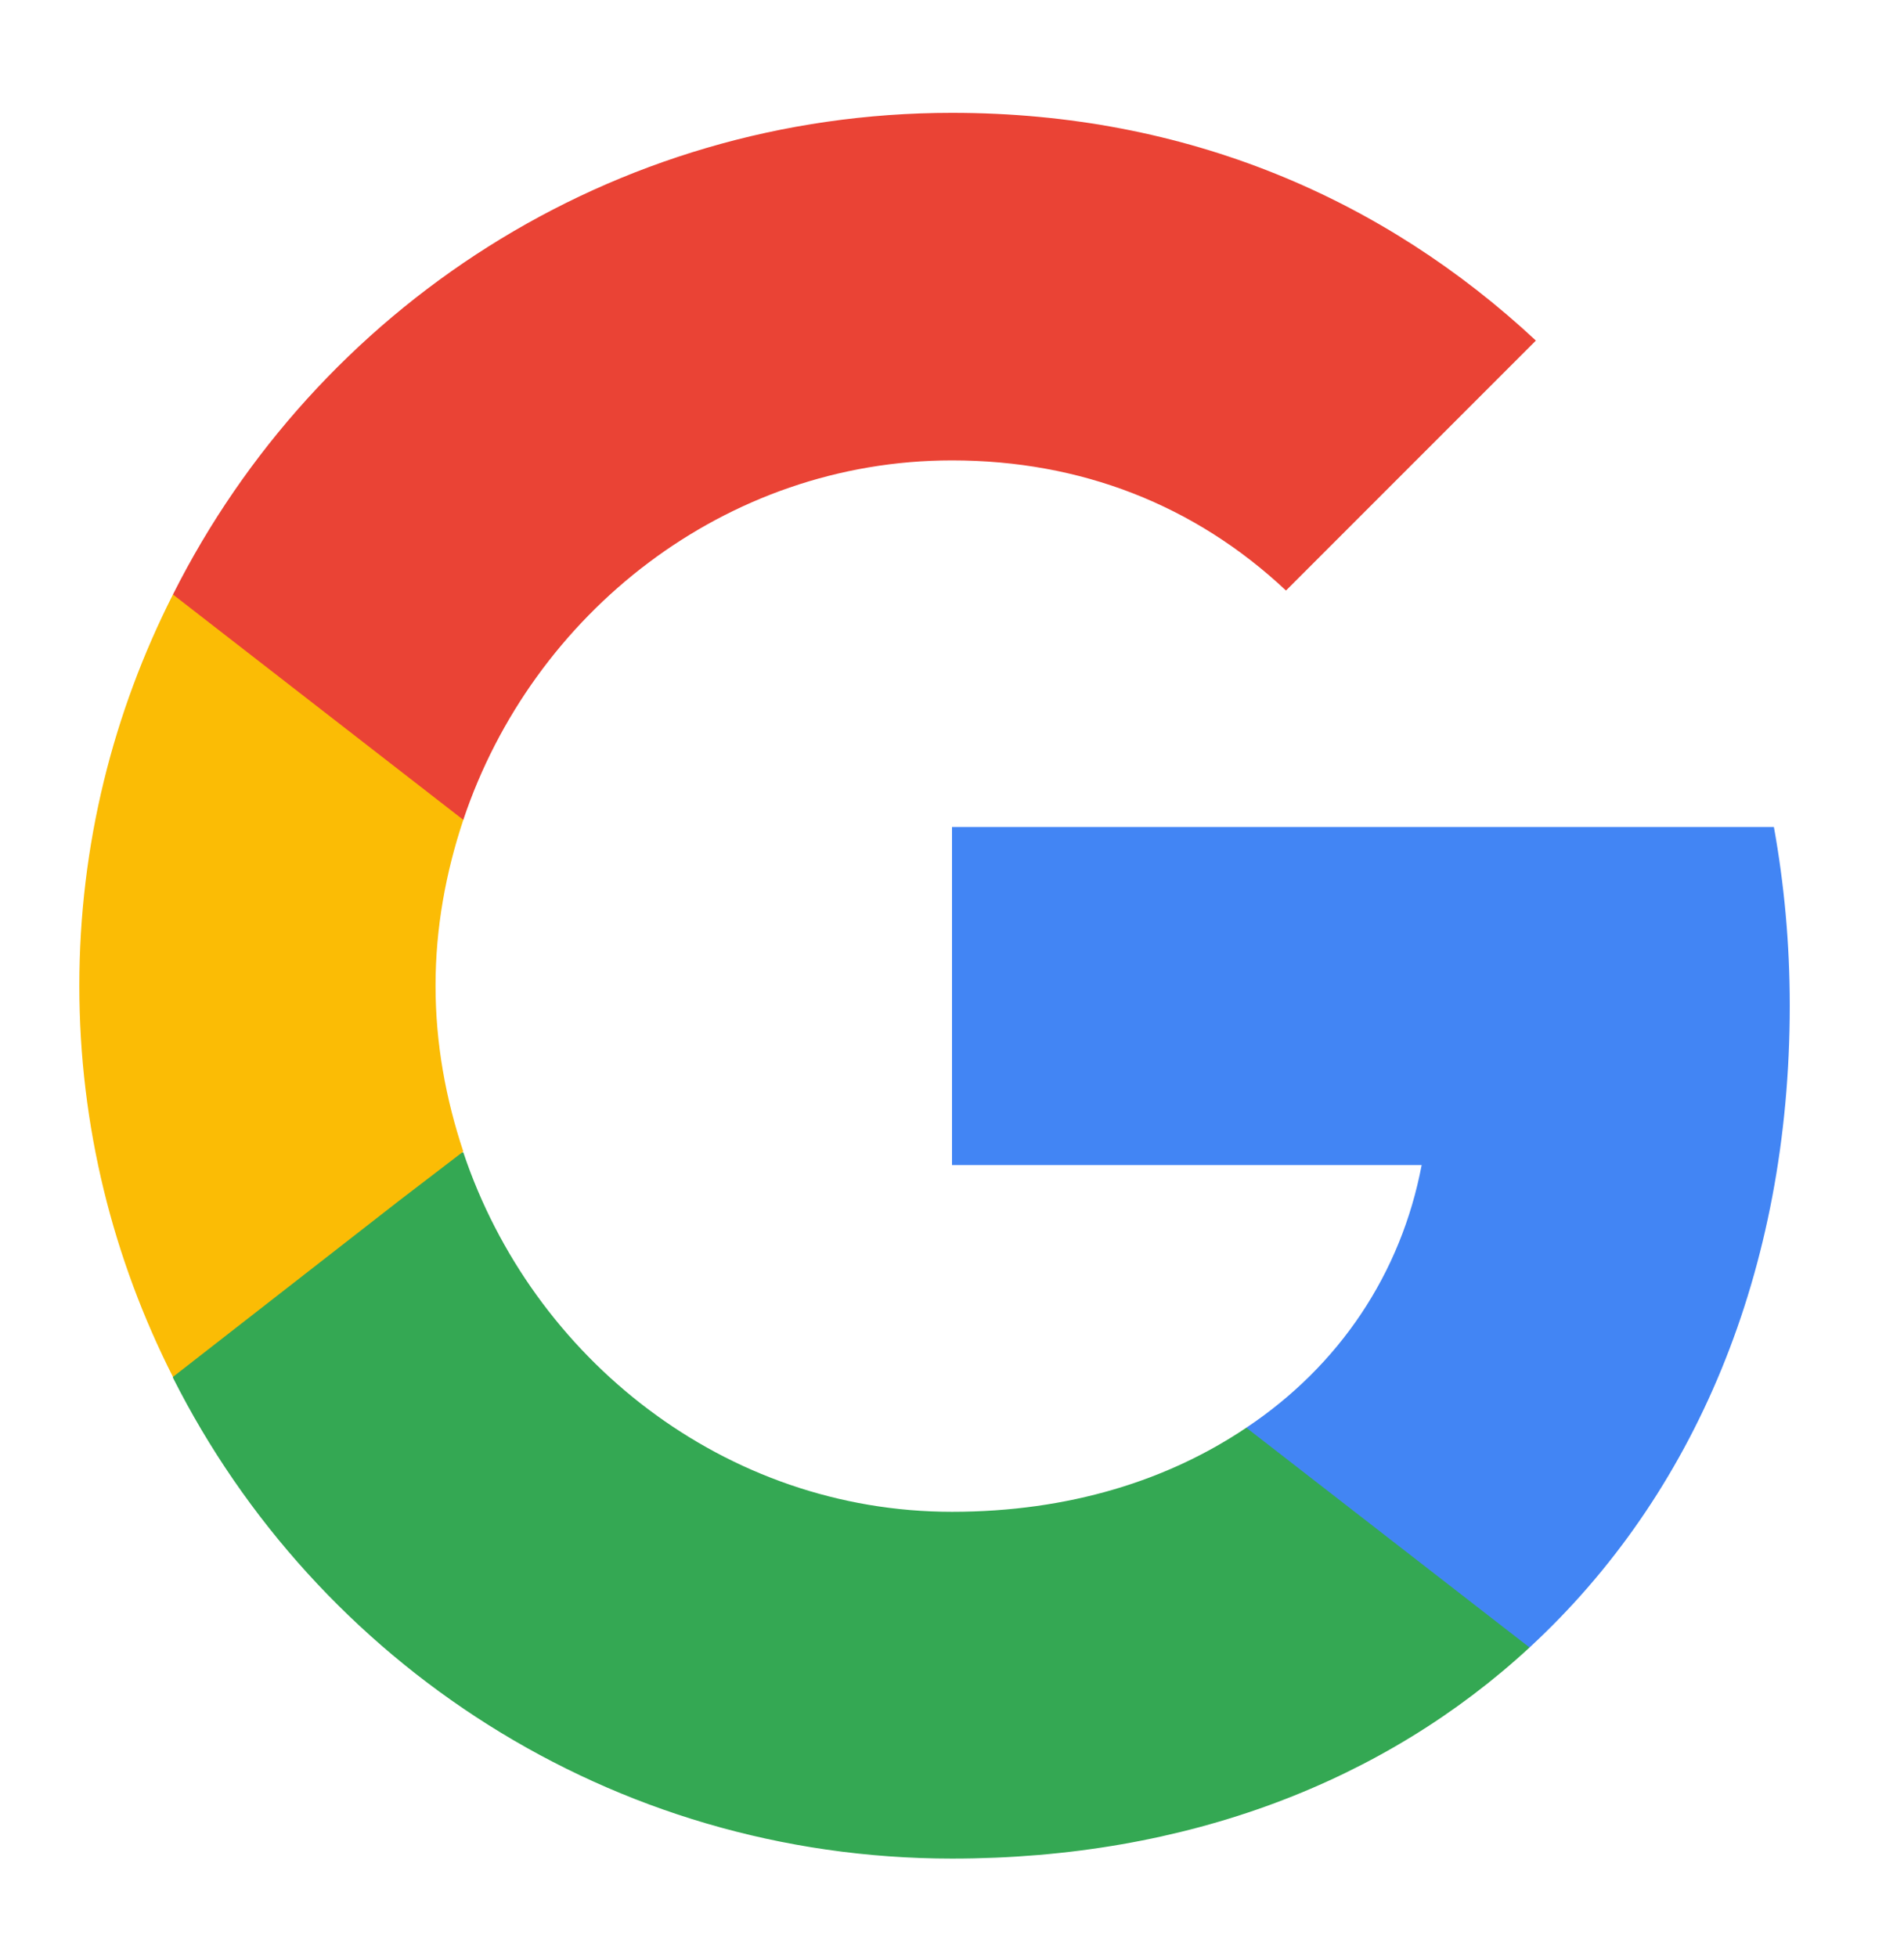 <svg width="36" height="37" viewBox="0 0 36 37" fill="none" xmlns="http://www.w3.org/2000/svg">
<g id="Google__G__Logo 1">
<path id="Vector" d="M33.84 19.008C33.84 17.838 33.735 16.713 33.54 15.633H18V22.023H26.88C26.49 24.078 25.32 25.818 23.565 26.988V31.143H28.92C32.04 28.263 33.84 24.033 33.84 19.008Z" fill="#4285F4"/>
<path id="Vector_2" d="M18 35.133C22.455 35.133 26.19 33.663 28.92 31.143L23.565 26.988C22.095 27.978 20.22 28.578 18 28.578C13.71 28.578 10.065 25.683 8.76 21.783H3.27V26.043C5.985 31.428 11.55 35.133 18 35.133Z" fill="#34A853"/>
<path id="Vector_3" d="M8.76 21.768C8.43 20.778 8.235 19.728 8.235 18.633C8.235 17.538 8.43 16.488 8.76 15.498V11.238H3.27C2.145 13.458 1.5 15.963 1.5 18.633C1.5 21.303 2.145 23.808 3.27 26.028L7.545 22.698L8.76 21.768Z" fill="#FBBC05"/>
<path id="Vector_4" d="M18 8.703C20.43 8.703 22.59 9.543 24.315 11.163L29.04 6.438C26.175 3.768 22.455 2.133 18 2.133C11.55 2.133 5.985 5.838 3.27 11.238L8.76 15.498C10.065 11.598 13.71 8.703 18 8.703Z" fill="#EA4335"/>
</g>
</svg>
